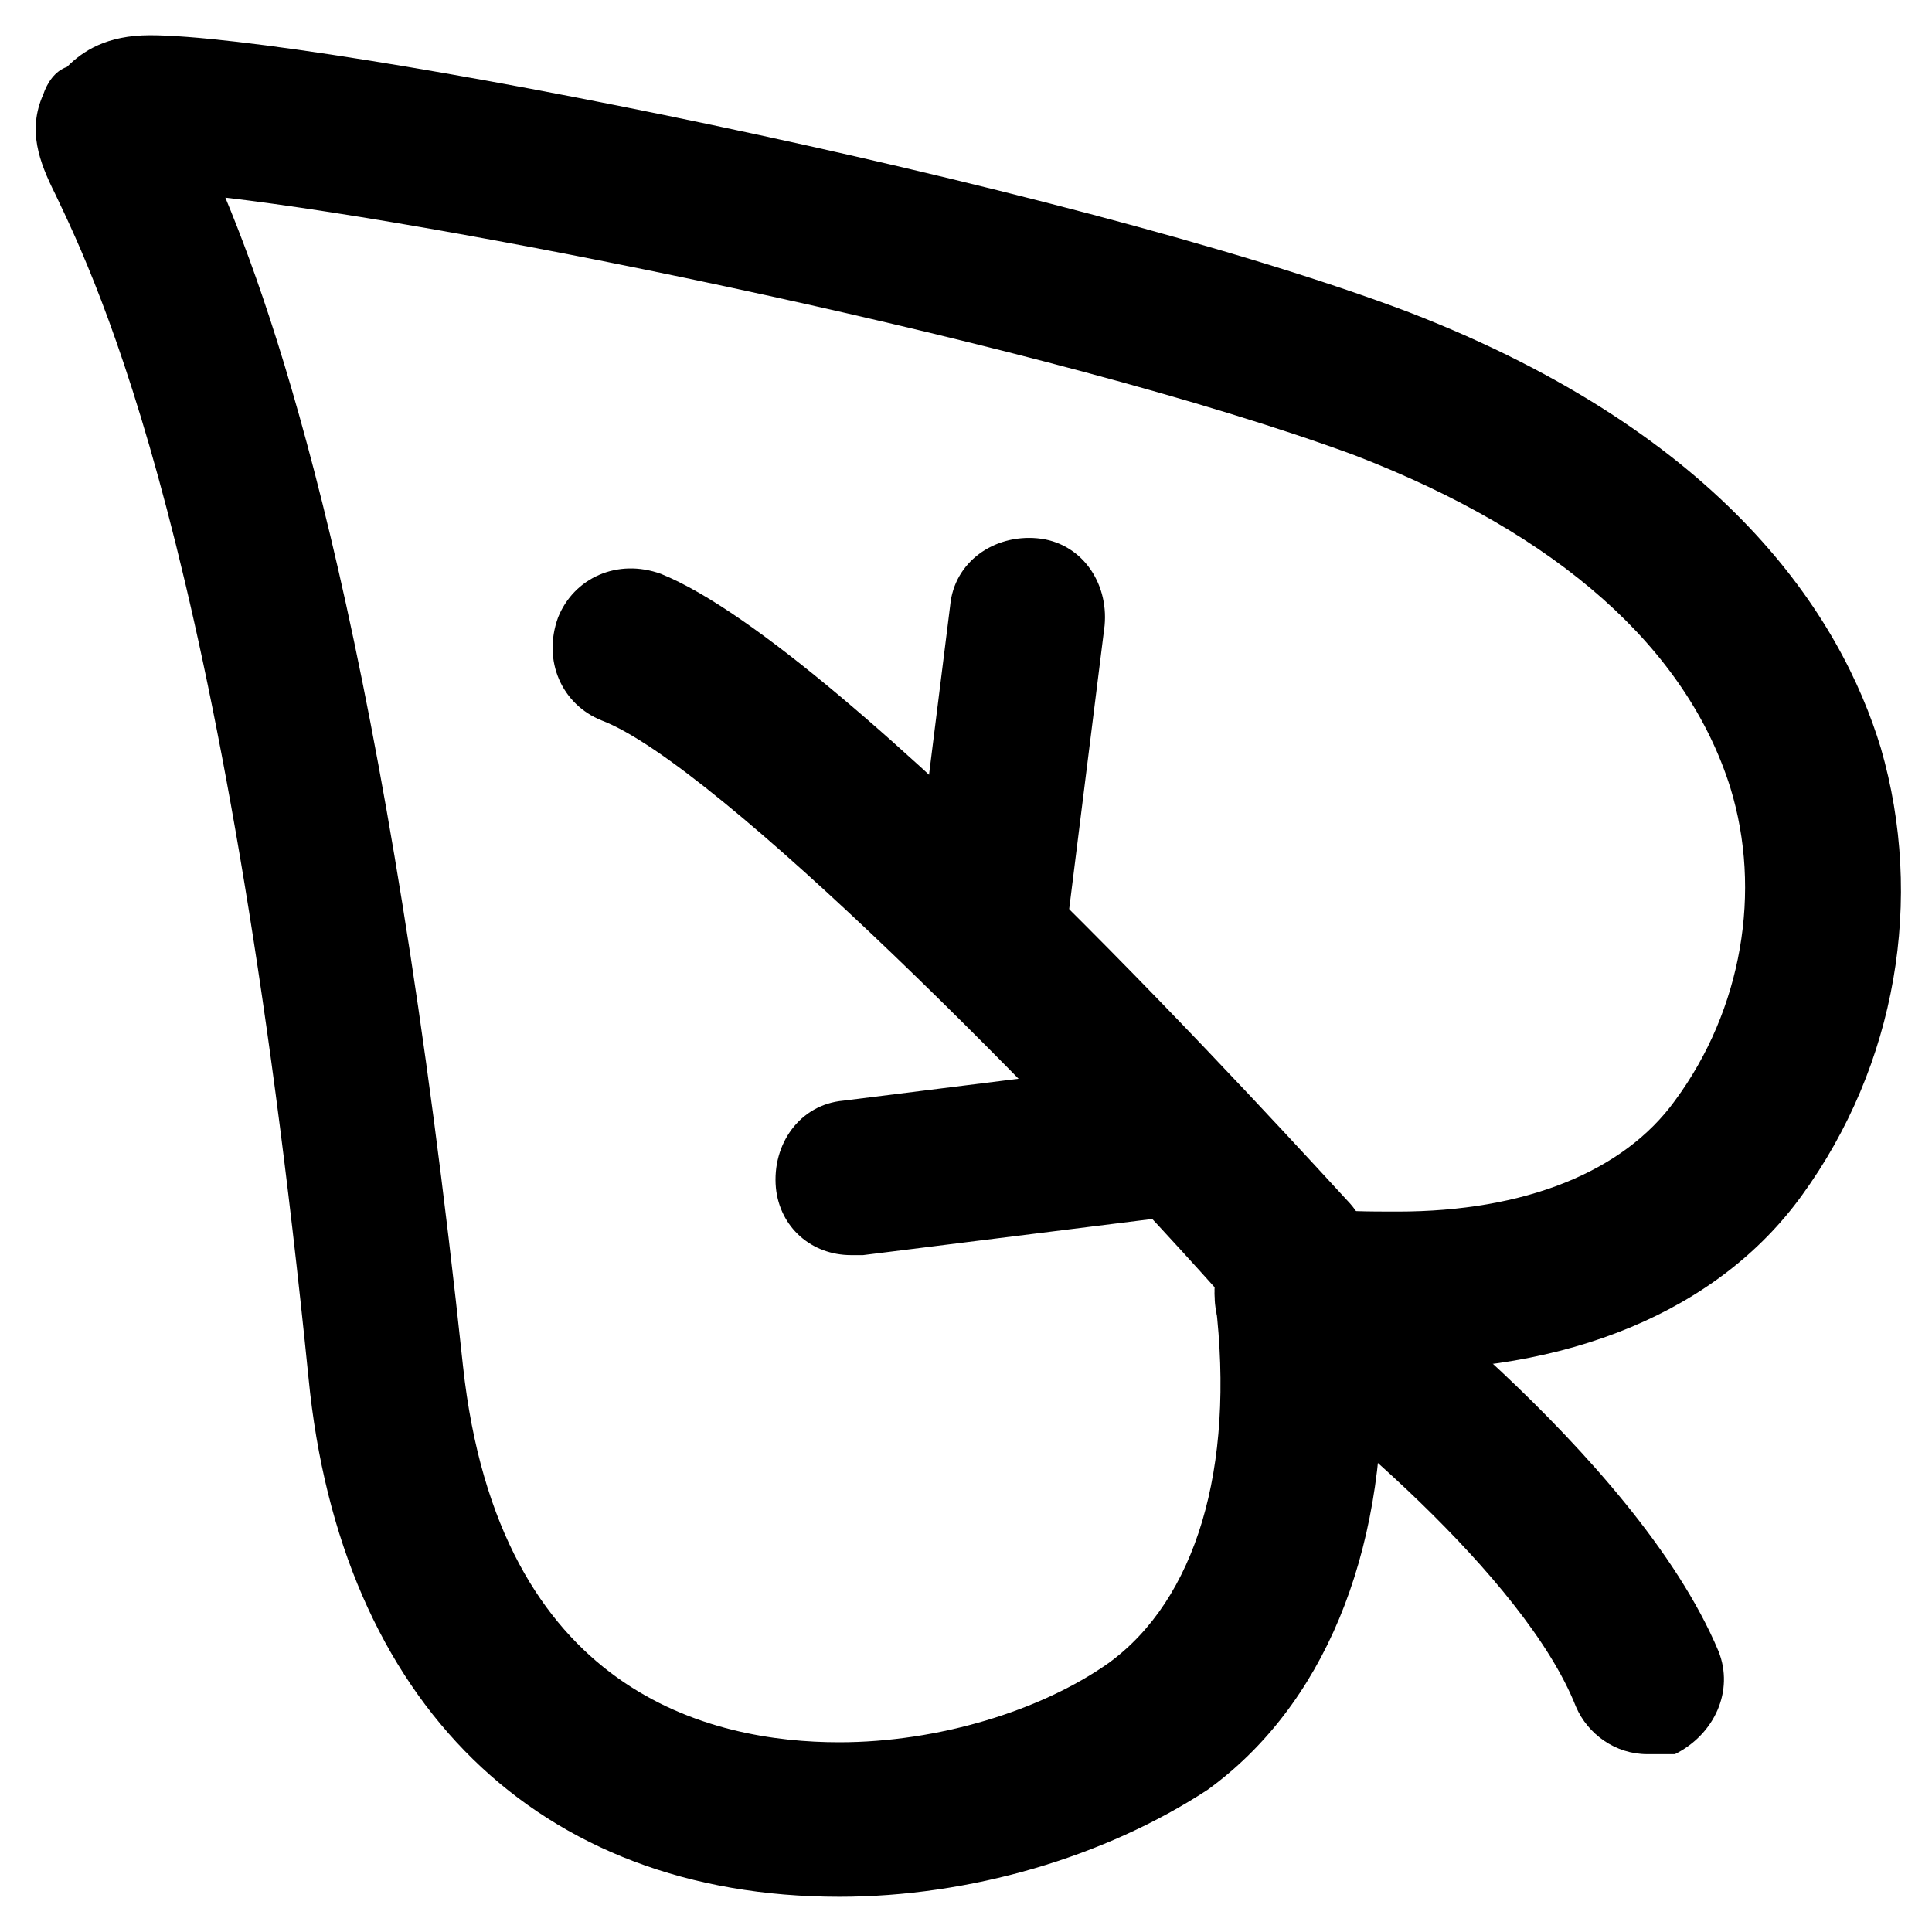 <?xml version="1.0" encoding="UTF-8"?>
<!-- Uploaded to: SVG Repo, www.svgrepo.com, Generator: SVG Repo Mixer Tools -->
<svg fill="#000000" width="800px" height="800px" version="1.1" viewBox="144 144 512 512" xmlns="http://www.w3.org/2000/svg">
 <g>
  <path d="m366.41 646.66c-79.77 0-132.25-51.43-140.65-137.5-22.039-219.37-55.625-289.7-67.172-313.84-4.199-8.395-7.348-16.793-3.148-26.238 1.051-3.148 3.148-6.297 6.297-7.348 4.199-4.199 10.496-8.398 22.043-8.398 43.035 0 242.46 38.836 333.77 73.473 83.969 32.539 114.41 80.82 124.9 115.46 11.547 39.887 4.199 83.969-20.992 118.61-22.043 30.438-61.926 47.23-111.26 46.184 1.051 49.332-15.742 89.215-46.184 111.26-27.289 17.844-62.977 28.34-97.613 28.34zm-162.69-450.28c15.742 37.785 43.035 121.75 62.977 309.63 9.445 87.117 66.125 99.711 99.711 99.711 26.238 0 53.531-8.398 71.371-20.992 23.09-16.793 33.586-51.43 28.34-95.516-1.051-6.297 1.051-12.594 6.297-16.793l2.098-2.098c4.199-4.199 10.496-6.297 16.793-6.297 7.348 1.051 15.742 1.051 23.09 1.051 33.586 0 59.828-10.496 73.473-29.391 17.844-24.141 23.09-55.629 14.695-82.918-11.547-36.734-45.133-67.176-99.711-88.168-79.766-29.387-236.16-60.875-299.13-68.223z"/>
  <path d="m580.53 608.87c-8.398 0-15.742-5.246-18.895-12.594-13.645-34.637-67.176-78.719-87.117-92.363-9.445-6.297-11.547-19.941-4.199-28.34 6.297-9.445 19.941-11.547 28.34-4.199 3.148 2.098 78.719 57.727 100.76 110.21 4.199 10.496-1.051 22.043-11.547 27.289h-7.344z"/>
  <path d="m407.35 403.15h-3.148c-11.547-1.051-18.895-11.547-17.844-23.09l9.445-75.57c1.051-11.547 11.547-18.895 23.09-17.844 11.547 1.051 18.895 11.547 17.844 23.09l-9.445 75.57c-1.051 10.496-9.449 17.844-19.941 17.844z"/>
  <path d="m369.56 476.62c-10.496 0-18.895-7.348-19.941-17.844-1.051-11.547 6.297-22.043 17.844-23.09l75.57-9.445c11.547-1.051 22.043 6.297 23.09 17.844 1.051 11.547-6.297 22.043-17.844 23.09l-75.57 9.445h-3.148z"/>
  <path d="m487.12 497.61c-5.246 0-11.547-2.098-15.742-6.297-48.281-54.578-137.5-144.84-167.94-156.39-10.496-4.199-15.742-15.742-11.547-27.289 4.199-10.496 15.742-15.742 27.289-11.547 49.332 19.941 168.98 152.19 182.63 166.89 7.348 8.398 7.348 20.992-1.051 29.391-4.195 3.144-9.445 5.246-13.641 5.246z"/>
 </g>
</svg>